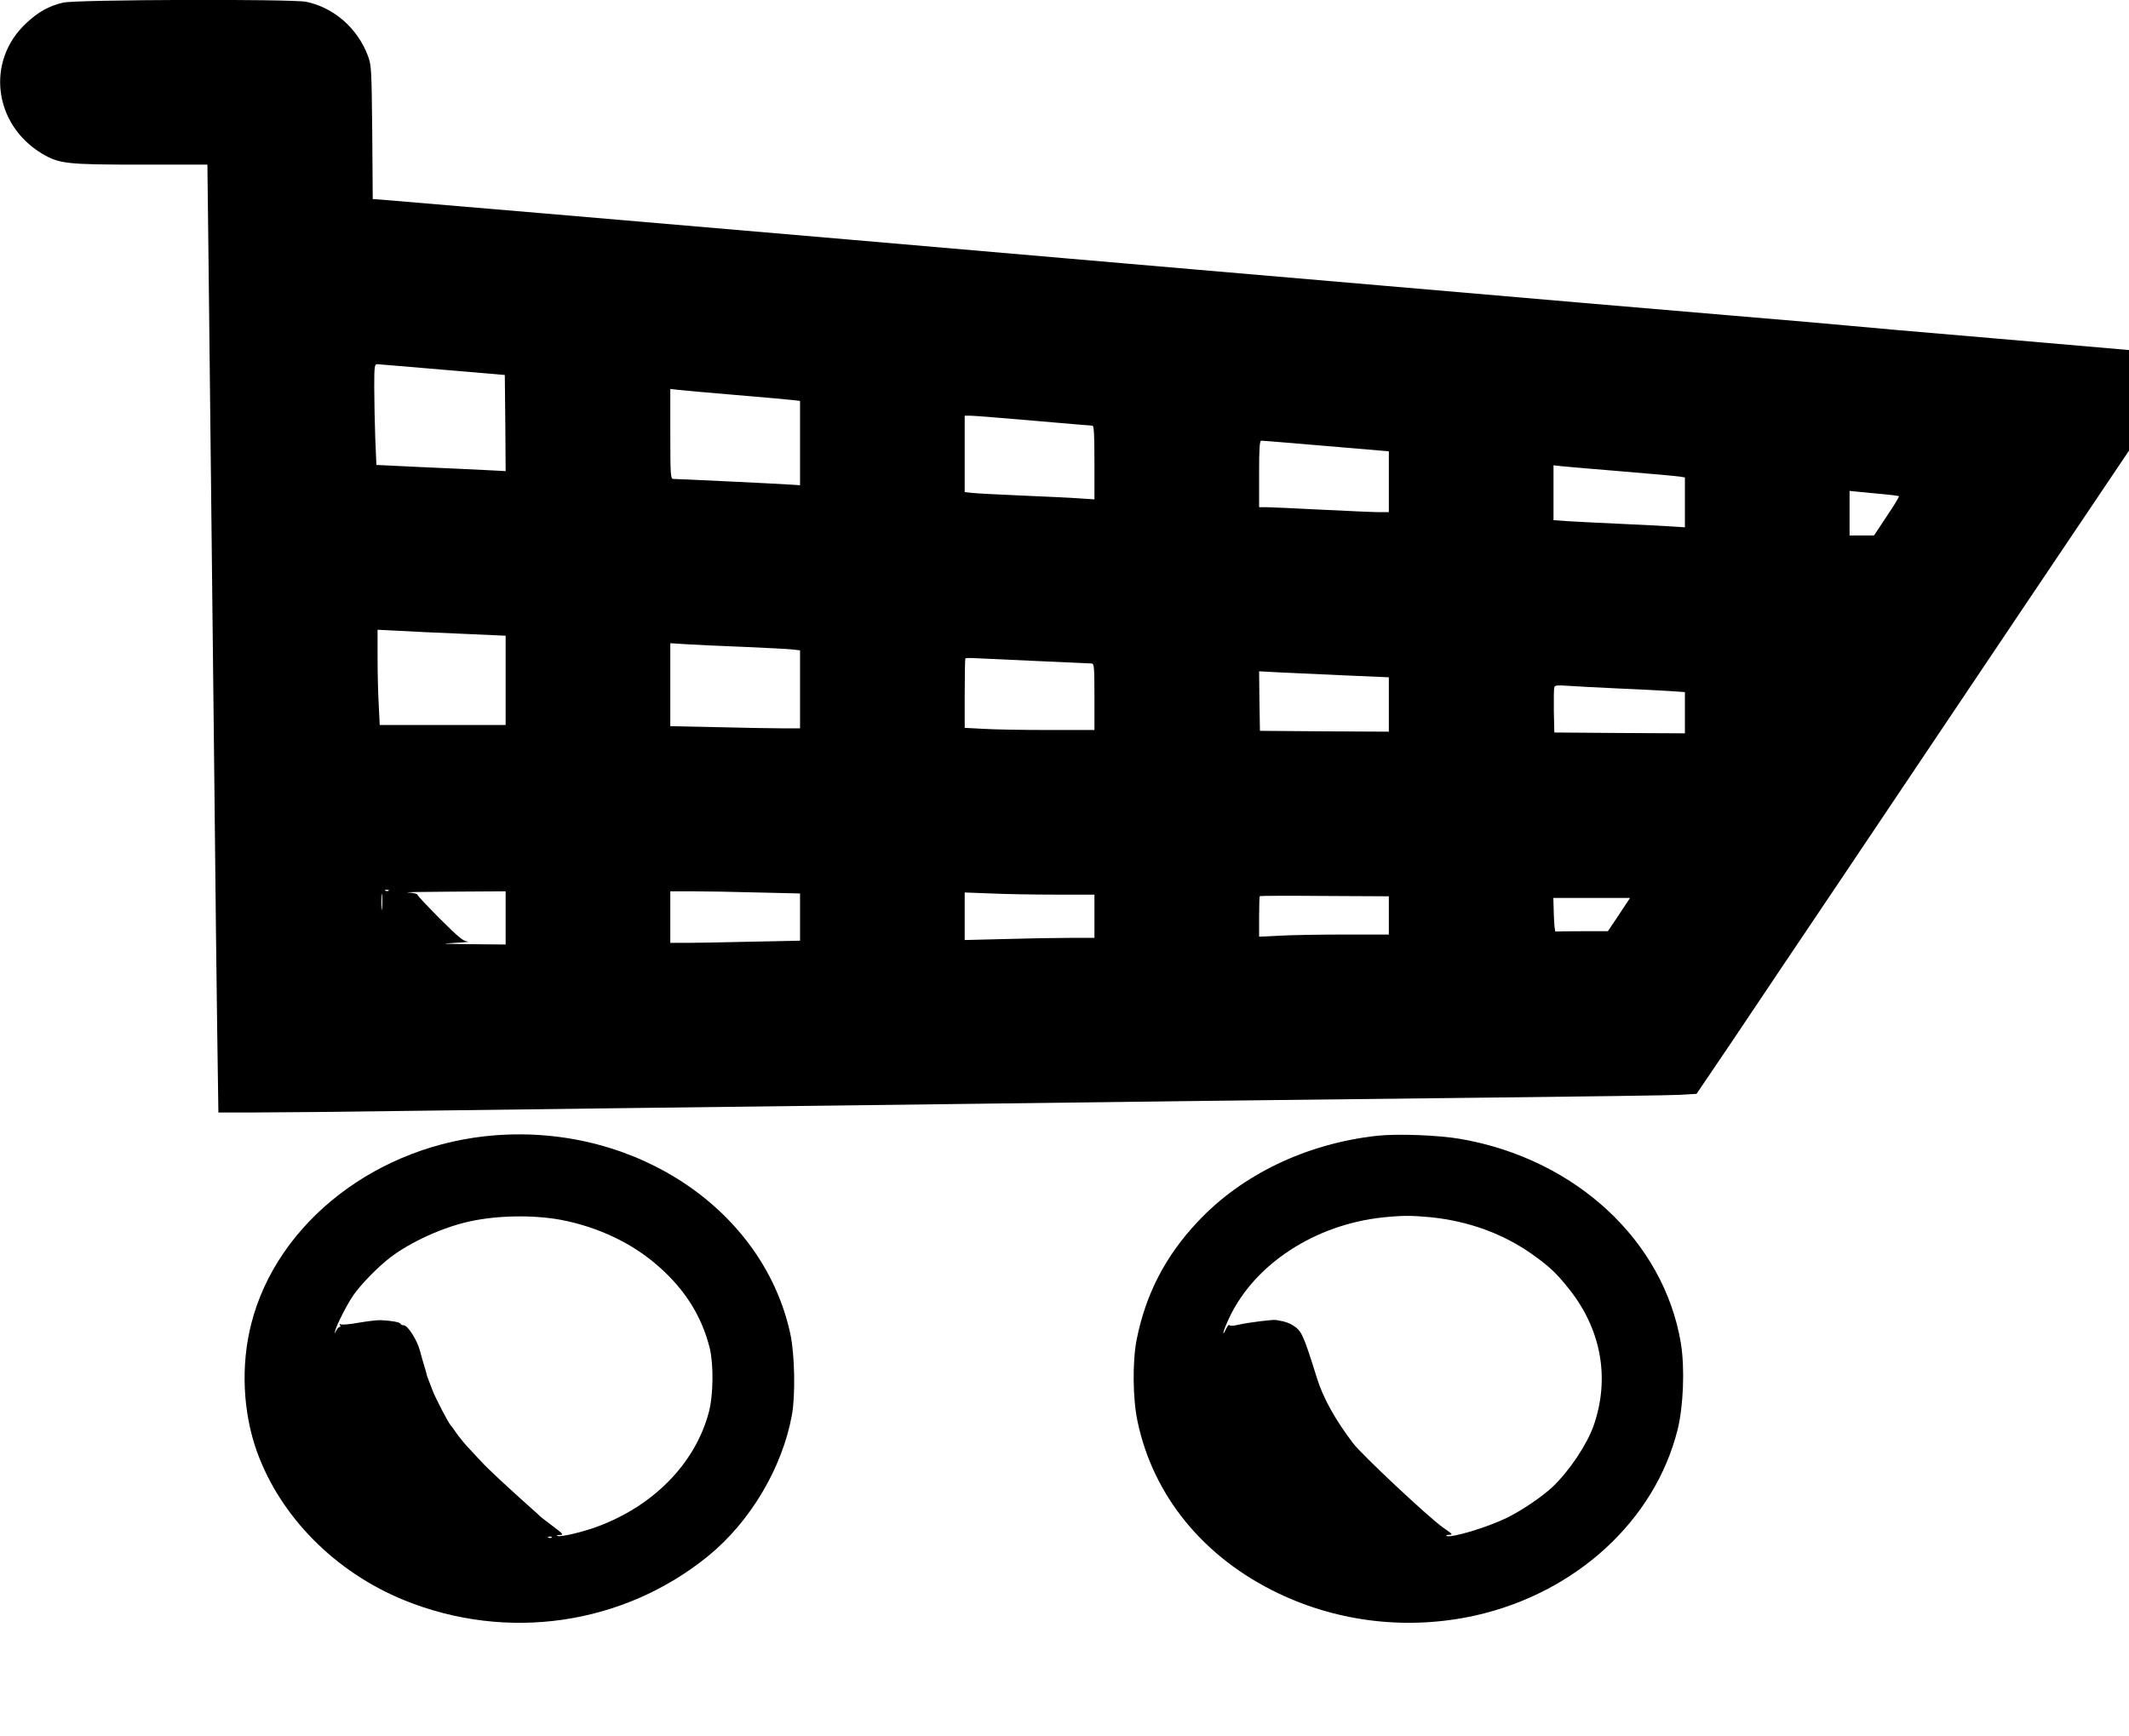 <?xml version="1.0" standalone="no"?>
<!DOCTYPE svg PUBLIC "-//W3C//DTD SVG 20010904//EN"
 "http://www.w3.org/TR/2001/REC-SVG-20010904/DTD/svg10.dtd">
<svg version="1.0" xmlns="http://www.w3.org/2000/svg"
 width="1280pt" height="1044pt" viewBox="0 0 1280 1044"
 preserveAspectRatio="xMidYMid meet">
<g transform="translate(0,1044) scale(0.1,-0.1)"
fill="#000000" stroke="none">
<path d="M378 10424 c-84 -20 -149 -56 -221 -124 -243 -227 -196 -609 96 -784
103 -61 146 -66 595 -66 l399 0 7 -597 c13 -1162 26 -2329 36 -3228 5 -500 12
-1127 16 -1392 l7 -483 216 0 c119 0 551 4 961 10 706 9 1300 17 3195 40 451
6 1158 15 1570 20 413 5 1198 14 1745 20 547 6 1041 13 1098 16 l102 6 214
316 c117 175 415 619 663 987 247 369 736 1096 1086 1618 l637 947 0 303 0
302 -797 69 c-439 37 -836 72 -883 77 -47 5 -380 34 -740 64 -360 30 -1278
109 -2040 175 -762 65 -1623 140 -1915 165 -291 25 -894 77 -1340 116 -1275
110 -2651 227 -2752 235 l-92 7 -3 401 c-4 385 -5 403 -26 460 -62 166 -204
290 -370 325 -84 18 -1390 14 -1464 -5z m2282 -2207 l375 -32 3 -289 2 -289
-117 6 c-65 3 -240 12 -389 18 l-271 13 -7 165 c-3 90 -6 226 -6 303 0 125 2
138 18 138 9 -1 186 -15 392 -33z m1760 -152 c168 -14 324 -28 348 -31 l42 -5
0 -253 0 -254 -62 4 c-68 5 -677 34 -702 34 -14 0 -16 33 -16 271 l0 270 43
-5 c23 -3 179 -17 347 -31z m1795 -155 c187 -16 346 -30 353 -30 9 0 12 -51
12 -221 l0 -222 -92 6 c-51 4 -208 11 -348 17 -140 6 -274 13 -297 16 l-43 5
0 230 0 229 38 0 c20 0 190 -14 377 -30z m1758 -152 l377 -32 0 -183 0 -183
-57 0 c-32 0 -188 7 -348 15 -159 8 -309 15 -332 15 l-43 0 0 200 c0 153 3
200 13 200 6 0 182 -14 390 -32z m1782 -153 c171 -14 325 -28 343 -31 l32 -5
0 -150 0 -150 -77 5 c-43 3 -184 10 -313 16 -129 6 -272 13 -317 16 l-83 6 0
165 0 165 53 -6 c28 -3 192 -17 362 -31z m1549 -135 c60 -5 111 -12 113 -14 3
-2 -30 -56 -73 -120 l-77 -116 -74 0 -73 0 0 134 0 134 38 -4 c20 -2 86 -8
146 -14z m-8531 -841 l267 -12 0 -269 0 -268 -378 0 -379 0 -6 122 c-4 66 -7
195 -7 286 l0 165 118 -6 c64 -4 237 -12 385 -18z m1697 -79 c140 -6 274 -13
298 -16 l42 -5 0 -235 0 -234 -103 0 c-57 0 -233 3 -390 7 l-287 6 0 250 0
249 93 -6 c50 -3 207 -11 347 -16z m1761 -85 c173 -8 323 -15 332 -15 15 0 17
-19 17 -200 l0 -200 -277 0 c-153 0 -329 3 -390 7 l-113 6 0 207 c0 114 2 209
4 211 2 2 28 3 58 1 29 -1 195 -9 369 -17z m1842 -86 l277 -12 0 -164 0 -163
-387 2 -388 3 -3 179 -2 179 112 -6 c62 -3 238 -11 391 -18z m1652 -79 c127
-5 269 -13 318 -16 l87 -6 0 -124 0 -124 -392 2 -393 3 -3 129 c-1 72 0 136 3
144 4 11 21 12 78 8 39 -3 176 -10 302 -16z m-7428 -1322 c-2 -24 -4 -7 -4 37
0 44 2 63 4 43 2 -21 2 -57 0 -80z m40 106 c-3 -3 -12 -4 -19 -1 -8 3 -5 6 6
6 11 1 17 -2 13 -5z m703 -164 l0 -160 -207 2 c-178 2 -192 3 -98 8 61 3 95 7
77 8 -27 2 -53 23 -167 137 -74 74 -135 139 -135 144 0 6 -26 12 -57 14 -32 2
87 4 265 5 l322 2 0 -160z m1513 153 l257 -6 0 -142 0 -142 -292 -6 c-161 -4
-337 -7 -390 -7 l-98 0 0 155 0 155 133 0 c74 0 249 -3 390 -7z m1795 -13
l232 0 0 -130 0 -130 -148 0 c-82 0 -257 -3 -390 -7 l-242 -6 0 143 0 143 158
-6 c86 -4 262 -7 390 -7z m2002 -125 l0 -115 -268 0 c-148 0 -324 -3 -390 -7
l-122 -6 0 120 c0 66 2 122 4 124 2 2 178 3 390 1 l386 -2 0 -115z m1384 5
l-67 -100 -154 0 c-84 0 -156 -1 -160 -2 -5 -2 -9 43 -11 100 l-3 102 231 0
230 0 -66 -100z"/>
<path d="M2980 3613 c-708 -53 -1315 -522 -1470 -1136 -63 -249 -50 -530 35
-767 141 -391 470 -724 885 -893 618 -251 1316 -150 1827 265 253 206 446 530
504 848 22 120 17 364 -9 487 -160 744 -924 1260 -1772 1196z m394 -509 c223
-43 430 -141 587 -281 159 -140 259 -301 306 -490 24 -100 22 -285 -6 -388
-83 -309 -336 -565 -679 -689 -91 -32 -206 -59 -229 -53 -11 3 -6 5 11 6 27 1
25 4 -40 53 -38 28 -71 54 -74 57 -3 3 -27 26 -55 50 -129 115 -264 240 -300
280 -22 24 -59 63 -82 88 -22 24 -54 63 -70 86 -15 23 -31 44 -34 47 -12 11
-88 157 -107 205 -10 28 -23 59 -27 70 -5 11 -9 25 -10 30 -1 6 -7 28 -14 50
-7 22 -19 65 -27 95 -18 64 -72 149 -96 150 -9 0 -18 4 -20 9 -3 10 -55 19
-118 22 -19 1 -79 -6 -132 -15 -54 -10 -103 -14 -109 -10 -8 4 -9 3 -5 -4 4
-7 3 -12 -2 -12 -5 0 -14 -10 -21 -22 -11 -23 -11 -23 -5 2 9 35 71 156 107
209 45 66 153 176 226 231 123 93 313 179 471 214 170 38 387 41 554 10z m-57
-1910 c-3 -3 -12 -4 -19 -1 -8 3 -5 6 6 6 11 1 17 -2 13 -5z"/>
<path d="M8280 3610 c-425 -47 -814 -233 -1080 -518 -194 -206 -312 -436 -366
-707 -26 -131 -24 -357 5 -492 94 -449 397 -819 845 -1034 368 -176 785 -223
1186 -134 605 136 1079 571 1216 1117 35 141 44 370 20 519 -102 617 -633
1110 -1326 1230 -134 23 -377 32 -500 19z m321 -490 c229 -23 439 -100 614
-225 100 -71 142 -111 215 -202 197 -245 251 -540 151 -827 -41 -115 -146
-272 -247 -368 -63 -59 -185 -142 -275 -186 -117 -57 -330 -121 -361 -109 -7
3 -2 6 12 7 27 1 28 1 -37 46 -88 63 -486 436 -539 506 -106 140 -180 272
-217 393 -83 265 -91 282 -147 317 -17 10 -44 20 -61 23 -17 3 -34 6 -37 7
-16 4 -166 -15 -219 -27 -39 -9 -59 -10 -62 -3 -2 5 -12 -7 -22 -28 -11 -23
-16 -29 -13 -14 3 14 19 53 35 86 152 323 516 560 924 603 116 12 171 12 286
1z"/>
</g>
</svg>
